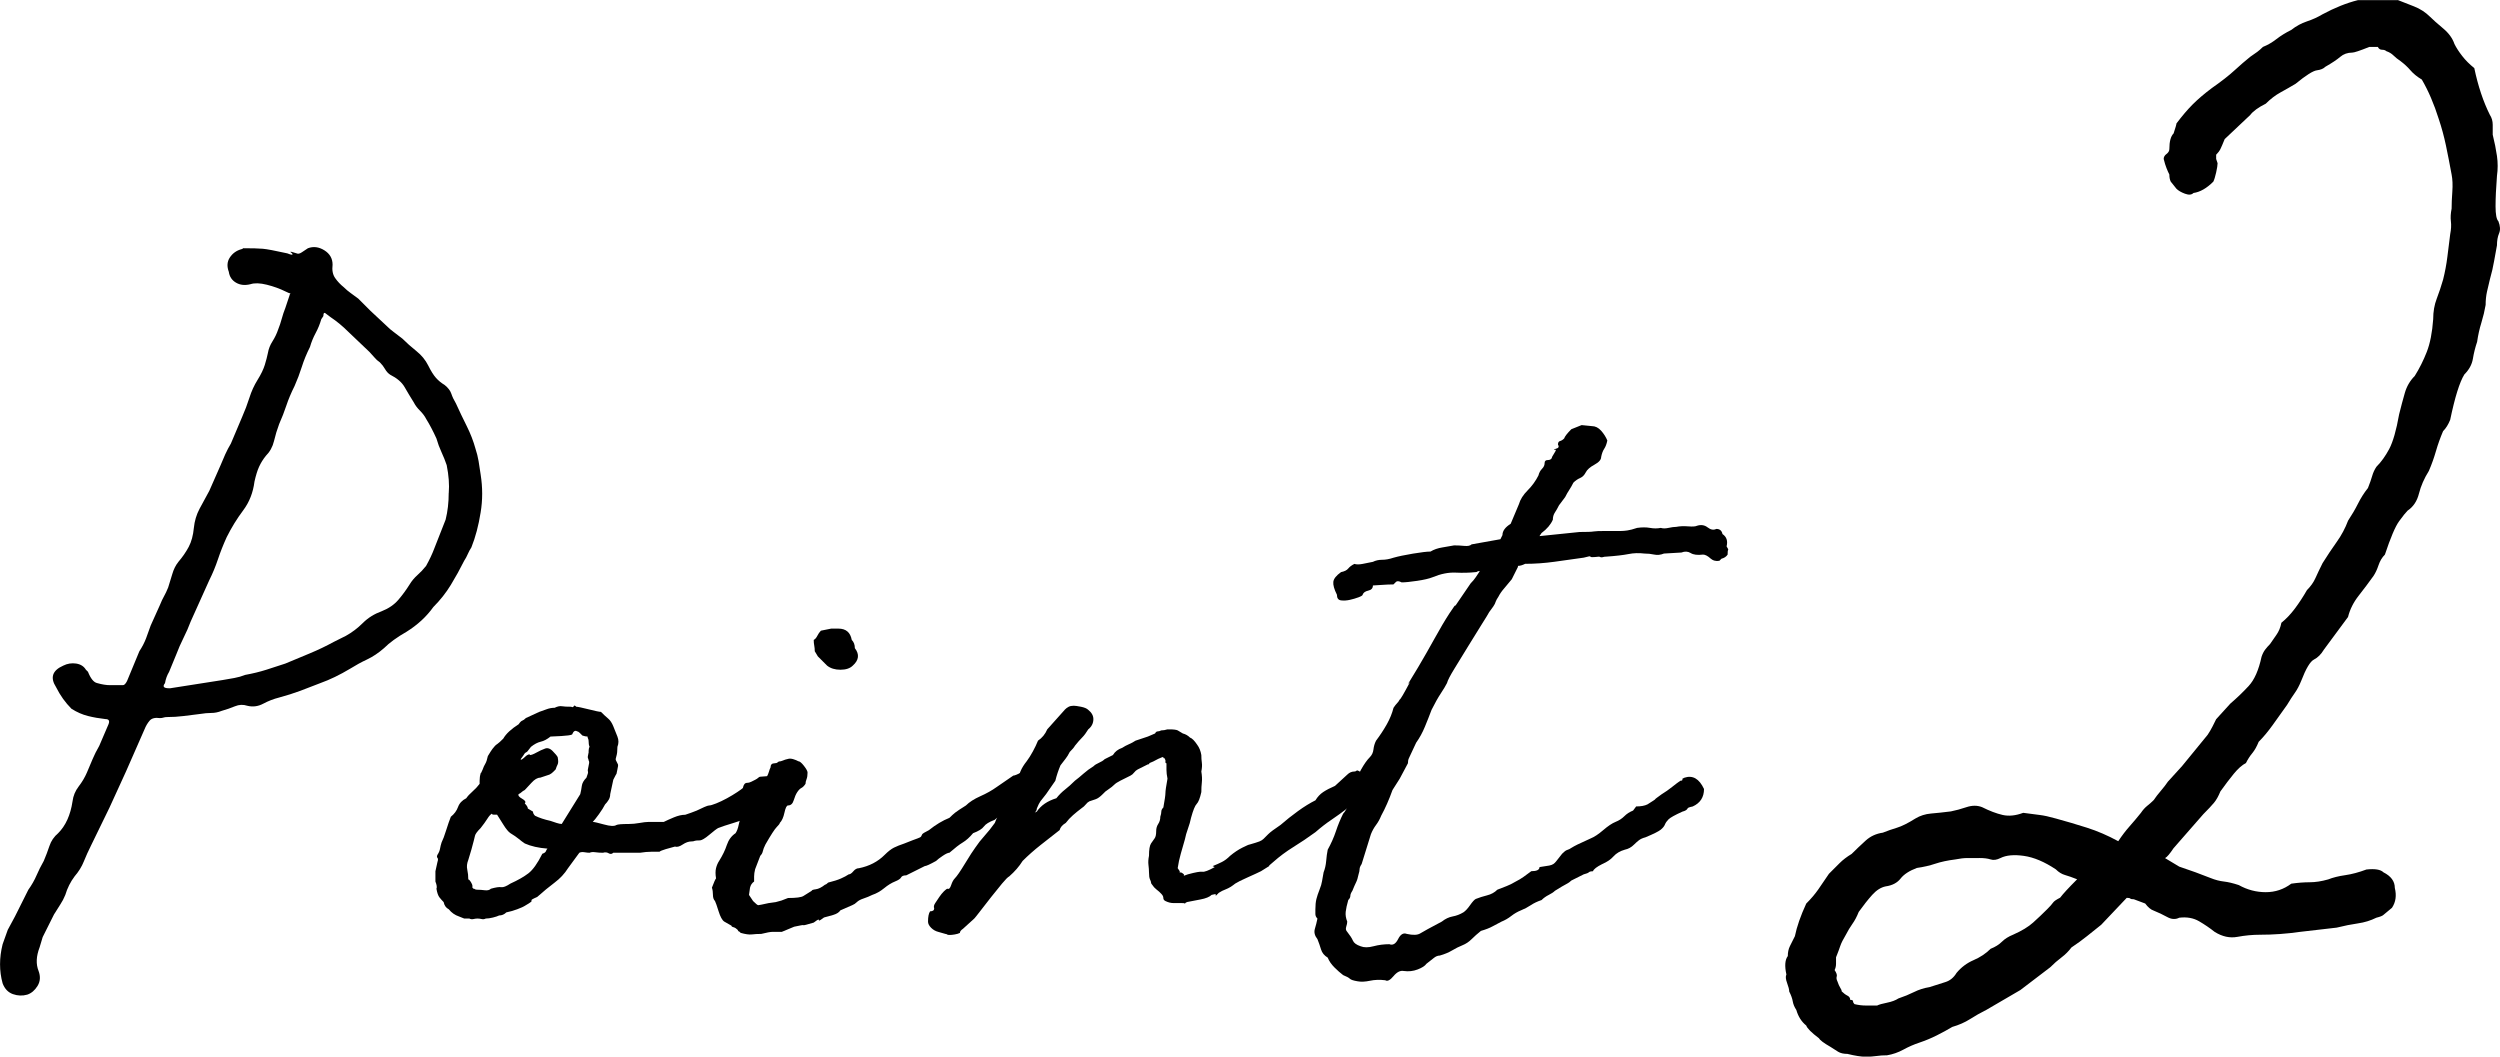 <?xml version="1.0" encoding="UTF-8"?><svg id="_レイヤー_2" xmlns="http://www.w3.org/2000/svg" viewBox="0 0 154.214 65.177"><defs><style>.cls-1{stroke-width:0px;}</style></defs><g id="back"><path class="cls-1" d="m14.998,15.312c.549,0,.952.011,1.205.032.254.021.761.117,1.522.285.211.085.317.106.317.063,0-.042-.022-.073-.063-.095-.042-.021-.063-.042-.063-.063,0-.021.127.011.38.095.084.043.19.022.317-.063.126-.084.253-.168.38-.253.338-.127.676-.084,1.015.127.338.212.507.507.507.888-.042.339.01.613.159.824.147.212.327.402.539.571.127.127.264.244.412.349.147.106.306.222.476.349l.761.761.951.888c.168.169.327.307.476.412.147.106.327.244.539.412.254.254.539.508.856.761.317.254.56.55.729.888.168.339.327.593.476.761.148.169.327.317.539.444.211.169.349.349.413.539.063.19.158.392.285.603.211.466.433.93.666,1.395.232.466.412.93.539,1.395.084.253.147.507.19.761.042.254.084.529.127.824.127.804.127,1.585,0,2.346-.127.804-.317,1.522-.571,2.156-.085.127-.158.265-.222.412-.063.148-.138.285-.222.412-.253.507-.529,1.005-.824,1.49-.296.487-.656.941-1.078,1.364-.212.296-.455.571-.729.824-.275.254-.582.487-.919.698-.593.339-1.058.677-1.396,1.015-.339.296-.688.529-1.046.698-.36.169-.708.36-1.046.571-.634.38-1.248.677-1.839.888-.423.169-.835.328-1.236.476-.402.149-.835.286-1.3.412-.339.085-.666.212-.983.381-.317.169-.645.212-.983.127-.254-.084-.507-.073-.761.032-.253.106-.529.201-.824.285-.212.085-.423.127-.634.127s-.444.021-.698.063c-.339.043-.677.085-1.015.127-.339.043-.677.063-1.015.063-.085,0-.159.011-.222.032-.063.022-.138.032-.222.032-.296-.042-.507.011-.634.159-.127.148-.233.328-.317.539l-1.142,2.6-1.015,2.22-1.142,2.346c-.169.339-.317.666-.444.983-.126.317-.317.624-.57.919-.254.339-.444.719-.571,1.142-.085.212-.19.412-.317.603-.127.19-.253.391-.38.602l-.698,1.395-.19.634c-.212.55-.233,1.037-.063,1.458.126.338.105.644-.063.92-.169.274-.381.454-.634.539-.296.084-.593.073-.888-.032-.296-.106-.507-.328-.634-.666-.211-.761-.211-1.564,0-2.41l.317-.888.444-.824.825-1.649c.211-.295.38-.592.507-.888.127-.295.274-.592.444-.888.127-.295.243-.603.349-.92.105-.317.286-.581.539-.793.465-.465.761-1.12.888-1.966.042-.338.168-.644.38-.92.211-.274.38-.56.507-.856.127-.295.243-.571.349-.825.105-.253.243-.528.413-.824l.571-1.332c.084-.211.021-.317-.19-.317-.38-.042-.74-.105-1.078-.19-.339-.084-.677-.232-1.015-.444-.38-.38-.698-.824-.951-1.332-.381-.592-.233-1.035.444-1.332.253-.127.517-.168.792-.127.275.043.476.169.603.381l.127.127c.168.423.359.656.571.698.295.085.56.127.792.127h.793c.084,0,.168-.084.254-.254l.761-1.839c.168-.254.306-.518.412-.793.105-.274.2-.539.286-.793l.571-1.268c.084-.211.168-.391.253-.539.084-.148.168-.327.254-.539.084-.254.168-.528.253-.824.084-.295.211-.549.381-.761.253-.295.464-.603.634-.92.168-.317.274-.708.317-1.173.042-.422.159-.814.349-1.173.19-.359.391-.729.603-1.11l.698-1.585c.084-.211.179-.433.285-.666.105-.232.222-.454.349-.666l.697-1.649c.168-.381.317-.771.444-1.173.126-.401.295-.771.507-1.11.211-.338.358-.644.444-.92.084-.275.147-.517.19-.729.042-.254.137-.497.286-.729.147-.232.264-.476.349-.729.084-.211.159-.433.222-.666.063-.232.137-.454.222-.666l.254-.761c0-.042.021-.084.063-.127-.042,0-.149-.042-.317-.127-.339-.168-.719-.306-1.141-.412-.423-.105-.761-.116-1.015-.032-.339.085-.634.053-.888-.095-.253-.148-.402-.37-.444-.666-.127-.338-.106-.634.063-.888.168-.254.401-.422.698-.508.042,0,.084-.021.126-.063Zm12.684,15.094c.042-.507,0-1.078-.127-1.712-.085-.254-.19-.517-.317-.793-.127-.275-.233-.56-.317-.856-.212-.465-.423-.866-.634-1.205-.085-.168-.212-.338-.38-.507-.169-.168-.296-.338-.38-.507-.212-.338-.402-.655-.571-.951-.169-.295-.466-.549-.888-.761-.127-.084-.233-.2-.317-.349-.085-.148-.19-.285-.317-.412-.127-.084-.244-.19-.349-.317-.106-.127-.201-.232-.285-.317l-1.332-1.269c-.339-.338-.697-.634-1.078-.888l-.253-.19c-.127-.127-.19-.084-.19.127l-.127.19c-.085.296-.201.582-.349.856-.148.275-.265.561-.349.856-.212.423-.381.835-.507,1.237-.127.402-.276.793-.444,1.173-.212.423-.38.824-.507,1.205-.126.38-.275.761-.444,1.142-.127.339-.233.688-.317,1.046-.085.359-.254.666-.507.919-.169.212-.307.434-.413.666-.106.233-.201.539-.285.919-.085.677-.317,1.269-.698,1.776-.38.507-.719,1.057-1.015,1.649-.212.466-.391.919-.539,1.363-.148.444-.328.878-.539,1.3l-1.142,2.537c-.126.339-.275.677-.444,1.015-.169.339-.317.677-.444,1.015l-.444,1.078c-.127.212-.212.444-.254.698-.169.212-.085.317.254.317h.063l3.234-.507c.253-.042.496-.084.729-.127.232-.042.454-.105.666-.19.465-.084.898-.19,1.3-.317.401-.127.792-.254,1.173-.381.508-.211,1.015-.422,1.522-.634.507-.211.993-.444,1.458-.698l.761-.381c.38-.211.729-.476,1.046-.793.317-.317.708-.56,1.173-.729.422-.168.761-.401,1.015-.698.253-.295.485-.613.697-.951.127-.211.286-.401.476-.571.19-.168.37-.358.539-.571.211-.381.381-.739.507-1.078l.698-1.776c.127-.507.19-1.057.19-1.649Z"/><path class="cls-1" d="m47.723,47.845l.444.571-.127.507-.19.317c-.042.085-.095.148-.159.19-.063.043-.138.106-.222.19,0,.127-.106.19-.317.19-.169,0-.317.106-.444.317-.169.085-.317.169-.444.254-.127.085-.233.127-.317.127-.042.043-.275.127-.697.254-.423.127-.74.233-.952.317-.085.043-.264.18-.539.412-.275.233-.476.349-.602.349-.17,0-.276.011-.317.032-.042.022-.106.032-.19.032-.169,0-.349.063-.539.19-.19.127-.349.17-.476.127-.169.043-.359.095-.571.159-.212.063-.339.117-.38.159h-.476c-.233,0-.476.022-.729.063h-1.649c-.085.085-.18.095-.285.031-.106-.063-.222-.073-.349-.031-.169,0-.328-.01-.476-.032-.148-.021-.264-.01-.349.032-.085,0-.19-.01-.317-.032-.127-.021-.233-.01-.317.032l-.697.951c-.212.339-.487.634-.825.888-.339.254-.698.55-1.078.888-.296.127-.412.201-.349.222.063.022-.054.117-.349.286-.126.085-.307.169-.539.253-.233.085-.455.149-.666.19-.127.127-.276.19-.444.19-.085.043-.212.085-.38.127-.169.043-.317.063-.444.063-.085.043-.169.054-.254.032-.085-.021-.169-.032-.253-.032-.085,0-.169.011-.254.032-.085.022-.169.011-.253-.032h-.317l-.317-.127c-.254-.084-.465-.232-.634-.444-.168-.084-.274-.232-.317-.444-.084-.084-.168-.179-.254-.285-.084-.105-.147-.285-.19-.539.042-.084.021-.232-.063-.444v-.634l.126-.571c.043-.127.043-.211,0-.254-.042-.042-.042-.105,0-.19.085-.127.138-.254.159-.381.022-.127.054-.254.095-.38.085-.168.18-.422.285-.761.106-.338.201-.612.286-.824.212-.168.36-.37.444-.603.084-.232.254-.412.507-.539.084-.127.211-.264.38-.412.168-.148.317-.306.444-.476v-.19c0-.168.021-.317.063-.444,0-.127,0-.148,0-.063,0,.085.042.022.126-.19.042-.127.095-.243.159-.349.063-.105.116-.264.159-.476.126-.211.222-.359.285-.444.063-.084.116-.148.159-.19.042-.042.095-.084.159-.127.063-.042.179-.147.349-.317.168-.295.485-.592.951-.888.084-.127.159-.2.222-.222.063-.021.137-.073.222-.159l.825-.38c.127-.042.274-.095.444-.159.168-.063.338-.095.507-.095.168-.084.317-.116.444-.095.127.022.317.031.571.031.084.043.137.032.159-.031.021-.063.073-.052.159.031.084,0,.338.054.761.159.422.106.676.159.761.159.168.169.317.307.444.412.127.106.232.265.317.476l.254.634c.084.212.084.423,0,.634,0,.253-.022.444-.063.571-.042.127-.054.212-.032.253.021.043.042.085.063.127.021.042.042.085.063.127.021.042.01.148-.032.317-.042.212-.063.307-.063.286,0-.021-.063.095-.19.349l-.19.888c0,.127-.032.244-.095.349-.063.106-.138.201-.222.285-.085.169-.212.371-.38.603-.169.233-.296.392-.38.476.084,0,.317.054.697.159.381.106.634.117.761.032.084-.042.338-.063.761-.063.211,0,.433-.021.666-.063.232-.042.413-.063.539-.063h.952c.168-.084.38-.179.634-.285.254-.105.486-.159.698-.159.254-.084.486-.168.698-.254.168-.084.327-.158.476-.222.147-.063.243-.095.285-.095.084,0,.232-.042.444-.127.211-.084.433-.19.666-.317.232-.127.444-.254.634-.381.19-.127.306-.211.349-.254.042-.211.126-.317.253-.317.084,0,.168-.021.254-.063.084-.042.168-.084.253-.127.084-.042.148-.084.19-.127.042-.042.084-.063.127-.063l.824-.063Zm-14.27,4.82c.127-.042.2-.095.222-.158.021-.063.053-.116.095-.159-.55-.042-1.015-.147-1.396-.317-.126-.084-.253-.179-.38-.286-.127-.105-.296-.222-.507-.349-.127-.084-.275-.264-.444-.539-.169-.274-.296-.476-.38-.603h-.19c-.085,0-.127-.021-.127-.063-.085.043-.18.149-.285.317-.106.169-.244.36-.412.571-.212.212-.328.371-.349.476-.021.106-.095.391-.222.856l-.19.634c-.085.212-.106.412-.063.603.042.19.063.391.063.602.042,0,.095.053.159.158.063.106.095.181.095.222v.127l.063.063c.042,0,.074.011.095.032.021.022.073.032.159.032.127,0,.274.011.444.032.168.022.295-.01.38-.095.295-.084.507-.116.634-.095.127.022.317-.053.571-.222.465-.211.834-.422,1.11-.634.274-.211.56-.612.856-1.205Zm2.854-6.215c0-.211.021-.338.063-.38-.042-.084-.063-.211-.063-.381,0-.042-.011-.084-.032-.127-.021-.042-.032-.084-.032-.127-.085,0-.19-.021-.317-.063-.042-.042-.095-.095-.159-.159-.063-.063-.117-.095-.159-.095-.126-.084-.232-.021-.317.19-.085.043-.307.074-.666.095-.359.022-.582.032-.666.032-.212.169-.413.275-.603.317-.19.043-.392.149-.603.317-.127.169-.201.264-.222.285-.021.022-.053.043-.095.063-.042.022-.074.054-.095.095-.022.042-.095.148-.222.317,0,.043.032.043.095,0,.063-.042.127-.095.19-.158.063-.063.127-.105.19-.127.063-.021.095-.01.095.032.084,0,.222-.053.412-.159.19-.105.349-.179.476-.222.168-.084.338-.042.507.127.168.169.274.296.317.381.042.212.042.36,0,.444-.043.085-.085.19-.127.317-.042.043-.095.095-.159.159s-.138.117-.222.158l-.571.19c-.169,0-.349.106-.539.317-.19.212-.328.359-.413.444-.085.042-.148.085-.19.127-.042.043-.106.085-.19.127-.042.085.032.181.222.286.19.106.243.201.158.285.127.127.19.233.19.317l.317.19c0,.085.042.17.126.254.254.127.571.233.952.317.126.043.253.085.38.127.127.042.232.063.317.063l1.142-1.839c.042-.168.073-.338.095-.507.021-.168.116-.338.285-.507.084-.211.116-.338.095-.38-.021-.042-.011-.148.032-.317.042-.168.053-.274.032-.317-.021-.042-.032-.073-.032-.095,0-.021-.011-.052-.032-.095-.021-.042-.011-.148.032-.317Z"/><path class="cls-1" d="m62.499,47.845c.084,0,.264-.073.539-.222.274-.148.517-.179.729-.095l.063.127c.084-.042.2-.01.349.095.147.106.179.222.095.349.084.085.105.149.063.19-.042.042-.085.127-.126.253,0,.085-.127.244-.381.476-.253.233-.466.307-.634.222-.085.085-.148.158-.19.222-.042.063-.085.095-.127.095-.423.254-.677.444-.761.571-.339.127-.592.276-.761.444-.339.127-.561.264-.666.412-.106.148-.328.285-.666.412-.212.254-.423.444-.634.571-.212.127-.486.339-.824.634-.085,0-.222.063-.412.19-.19.127-.328.233-.412.317-.381.212-.614.317-.698.317l-1.142.571c-.169,0-.275.042-.317.127-.043.085-.17.169-.381.254-.212.085-.434.222-.666.412-.232.19-.476.328-.729.412-.169.085-.349.158-.539.222-.19.063-.328.138-.412.222-.085.085-.181.149-.286.19-.106.042-.349.148-.729.317-.085.127-.232.222-.444.285-.212.063-.402.117-.571.158-.169.127-.265.19-.285.19-.022,0-.032-.01-.032-.032,0-.021-.011-.032-.032-.032-.022,0-.117.063-.286.19-.423.127-.634.18-.634.158,0-.021-.19.011-.571.095l-.761.317h-.571c-.127,0-.359.043-.698.127-.212,0-.402.011-.57.031-.169.022-.402-.01-.698-.095-.085-.084-.127-.116-.127-.095,0,.021-.022-.01-.063-.095-.085-.084-.169-.137-.253-.159-.085-.021-.127-.052-.127-.095l-.444-.253c-.127-.084-.243-.295-.349-.634-.105-.338-.179-.549-.222-.634-.084-.084-.127-.211-.127-.38,0-.168-.021-.317-.063-.444.127-.338.212-.528.254-.571-.042-.254-.042-.465,0-.634.042-.168.106-.317.19-.444.212-.338.371-.666.476-.983.106-.317.286-.56.539-.729.084-.127.148-.295.19-.507.042-.211.147-.549.317-1.015l.317-.634c.042-.042.095-.084.159-.127.063-.042.095-.105.095-.19.042-.211.168-.381.381-.507.211-.127.358-.275.444-.444.084-.168.137-.295.159-.38.021-.084.052-.168.095-.254,0-.168.084-.254.254-.254.084,0,.147-.021.19-.063.042-.042.105-.063.19-.063.211-.084.381-.137.507-.158.127-.021.317.031.571.158.084,0,.2.095.349.285.147.19.222.328.222.412,0,.169-.021.307-.063.412-.042.106-.063.201-.063.285-.085.127-.169.212-.253.254-.085.042-.169.127-.254.254-.085.127-.158.296-.222.508-.063.212-.181.317-.349.317-.085,0-.158.149-.222.444-.063.296-.159.507-.286.634,0,.042-.063.127-.19.254-.127.127-.36.487-.698,1.078-.085.17-.138.307-.159.412-.021.106-.074.201-.158.285l-.317.825c-.042.169-.063.317-.063.444v.317c-.126.085-.212.212-.253.381l-.063.444.253.38c.168.169.275.254.317.254.042,0,.253-.042.634-.127l.444-.063c.168-.042.285-.073.349-.095.063-.021.2-.073.412-.158.507,0,.825-.042.952-.127.126-.084.295-.19.507-.317,0-.042.084-.073.253-.095.168-.021.359-.116.571-.285.042,0,.105-.042.19-.127.338-.084.603-.168.792-.253.19-.084.349-.168.476-.254.084,0,.18-.063.286-.19.105-.127.222-.19.349-.19.634-.127,1.163-.401,1.585-.824.211-.211.401-.359.571-.444.168-.084.381-.168.634-.253.422-.168.698-.275.825-.317.126-.042.2-.084.222-.127.021-.042.042-.084.063-.127.021-.042.159-.127.412-.254.211-.168.422-.317.634-.444.211-.127.422-.232.634-.317.127-.127.243-.232.349-.317.105-.084.327-.232.666-.444.211-.211.507-.401.888-.571.381-.168.719-.359,1.015-.571l1.015-.698Zm-11.226-9.069h.444c.464,0,.739.233.824.698.127.127.19.296.19.507.295.38.253.74-.127,1.078-.169.169-.423.254-.761.254s-.613-.084-.824-.254l-.38-.38-.063-.063-.127-.127-.19-.317c0-.127-.011-.243-.032-.349-.021-.105-.032-.222-.032-.349.084-.042.159-.127.222-.254s.137-.232.222-.317l.634-.127Z"/><path class="cls-1" d="m65.67,43.787c.084-.084.168-.148.253-.19.084-.042.19-.063.317-.063.084,0,.231.022.444.063.211.043.358.106.444.19.211.169.317.36.317.571,0,.254-.106.466-.317.634-.127.212-.254.38-.38.507-.127.127-.276.296-.444.507-.042.085-.148.212-.317.38-.085.169-.169.307-.254.412-.085.106-.19.244-.317.412-.127.296-.233.613-.317.951l-.571.824c-.169.212-.286.36-.349.444-.063.085-.138.233-.222.444,0,.085-.042.169-.127.253l.127-.063c.253-.38.655-.655,1.205-.824.168-.211.349-.391.539-.539.19-.148.39-.327.602-.539.168-.127.349-.274.539-.444.19-.168.391-.317.603-.444.084-.084.2-.158.349-.222.147-.063.263-.137.349-.222l.507-.253c.127-.211.317-.359.571-.444.127-.084.264-.159.412-.222.148-.063.286-.137.413-.222l.761-.254.444-.19c.042-.084.095-.127.159-.127s.137-.021.222-.063c.126,0,.253-.021.38-.063h.127c.253,0,.422.022.507.063l.317.19c.168.043.317.127.444.254.127.042.274.19.444.444.127.169.211.38.254.634,0,.169.01.328.032.476.021.148.01.328-.032.539.042.254.053.476.032.666-.022.19-.032.391-.032.602-.085.381-.18.624-.285.729-.106.106-.222.392-.349.856-.042.212-.106.434-.19.666-.085.233-.149.455-.19.666-.085.296-.169.593-.254.888-.085.296-.148.593-.19.888l.126.19v.063c0,.043.021.043.063,0,.168.085.232.149.19.19-.042.042.042.022.254-.063.464-.127.761-.179.888-.158.127.022.38-.073.761-.285l-.126-.063c.211-.084.401-.168.571-.254.168-.084.338-.211.507-.381.253-.211.507-.38.761-.507.254-.127.401-.19.444-.19.295-.084.497-.148.603-.19.105-.042.19-.095.254-.159s.159-.158.285-.285c.127-.127.381-.317.761-.571.338-.295.698-.581,1.078-.856.38-.275.739-.496,1.078-.666.127-.211.285-.381.476-.508s.433-.254.729-.381l.761-.698c.127-.127.274-.19.444-.19.042,0,.074-.01.095-.032.021-.021.053-.032.095-.032.127.042.317.19.571.444.168.169.232.381.19.634-.043.085-.106.18-.19.285-.085.106-.169.222-.253.349l-.888.571c-.38.296-.729.55-1.046.761-.317.212-.645.466-.983.761-.466.339-.919.645-1.364.919-.444.276-.856.582-1.236.92-.212.17-.296.254-.254.254l-.507.317c-.169.085-.444.212-.824.381-.381.169-.634.296-.761.38-.212.169-.402.285-.571.349-.169.063-.317.138-.444.222l-.19.19v-.095c0-.021-.085-.01-.253.032-.127.127-.36.222-.698.285-.339.063-.613.117-.824.159-.169.085-.212.117-.127.095.084-.021.021-.032-.19-.032h-.507c-.169,0-.339-.042-.507-.127-.085-.042-.127-.105-.127-.19,0-.084-.042-.168-.126-.254l-.127-.127c-.042-.042-.106-.095-.19-.158-.085-.063-.169-.158-.253-.285-.043-.042-.063-.084-.063-.127,0-.042-.022-.105-.063-.19-.042-.084-.063-.232-.063-.444,0-.127-.011-.275-.032-.444-.022-.168-.011-.359.032-.571,0-.38.042-.634.127-.761.084-.127.158-.232.222-.317.063-.084.095-.232.095-.444,0-.168.042-.317.127-.444.084-.127.127-.274.127-.444.042-.127.063-.232.063-.317,0-.084.042-.168.126-.253.084-.465.127-.761.127-.888s.042-.422.127-.888c-.042-.211-.063-.39-.063-.539v-.412c-.042,0-.063-.021-.063-.063v-.127l-.063-.127h-.063v-.063h-.063c-.212.085-.349.149-.412.19-.063.043-.201.106-.412.19h.063c-.042,0-.063.022-.063.063h-.063l-.634.317c-.085.043-.158.106-.222.19-.063.085-.138.148-.222.19l-.634.317c-.169.085-.296.169-.38.254-.085.085-.19.169-.317.254-.127.085-.201.138-.222.159-.022.021-.074.074-.159.158-.169.17-.317.276-.444.317-.127.042-.253.085-.38.127-.085.043-.159.106-.222.19-.063.085-.159.169-.285.254-.169.127-.339.264-.507.412-.169.148-.317.307-.444.476-.212.127-.339.275-.38.444-.38.296-.772.603-1.173.92-.402.317-.772.645-1.11.983-.212.339-.486.656-.824.951-.085.042-.233.19-.444.444-.212.254-.434.529-.666.824-.233.296-.455.582-.666.856-.211.275-.338.434-.38.476l-.698.634c-.127.085-.19.169-.19.254-.084.043-.19.074-.317.095-.127.022-.232.032-.317.032-.084,0-.137-.01-.159-.032-.021-.021-.053-.031-.095-.031-.127-.042-.274-.084-.444-.127-.168-.042-.317-.127-.444-.254s-.19-.254-.19-.38c0-.295.042-.507.127-.634.169,0,.254-.063.254-.19-.042-.084-.021-.19.063-.317.085-.127.169-.254.254-.381.085-.127.18-.243.285-.349.106-.105.181-.158.222-.158.085.043.159-.032.222-.222.063-.19.138-.327.222-.412.127-.127.339-.433.634-.92.296-.486.507-.814.634-.983.169-.253.359-.496.571-.729.211-.232.422-.496.634-.793.084-.211.168-.422.253-.634.084-.211.211-.444.38-.698.211-.084.338-.232.381-.444.253-.338.401-.612.444-.824,0-.381.168-.782.507-1.205.127-.168.253-.37.38-.603.127-.232.232-.454.317-.666.253-.168.444-.401.571-.698l1.078-1.205Z"/><path class="cls-1" d="m105.496,34.432c-.169-.147-.317-.222-.444-.222-.339.042-.593.011-.761-.095-.169-.105-.36-.116-.571-.032l-1.078.063c-.212.085-.412.106-.603.063-.19-.042-.391-.063-.603-.063-.339-.042-.666-.032-.983.032-.317.063-.772.117-1.363.158-.085,0-.159.011-.222.032-.063.022-.138.011-.222-.032-.381.043-.561.043-.539,0,.021-.042-.117-.021-.413.063-.592.085-1.195.17-1.807.254-.614.085-1.216.127-1.808.127-.169.085-.317.127-.444.127v.063l-.38.761c-.17.212-.328.402-.476.571-.148.169-.264.339-.349.507-.085.127-.138.222-.159.285-.021.063-.042.117-.063.159-.021.042-.053.095-.095.159-.043.063-.127.18-.254.349-.042.085-.19.328-.444.729-.254.402-.529.846-.825,1.332-.296.487-.582.951-.856,1.396-.275.444-.434.751-.476.919-.085.169-.212.38-.38.634-.169.254-.36.593-.571,1.015-.127.339-.265.688-.413,1.046-.148.36-.328.688-.539.983l-.444.951c-.042.085-.063.19-.063.317l-.507.951-.444.698c-.212.593-.444,1.121-.698,1.585-.085.212-.19.402-.317.571-.127.169-.233.36-.317.571l-.571,1.839c-.085.127-.127.233-.127.317,0,.085-.022.19-.063.317-.042.212-.095.381-.159.507-.063.127-.138.296-.222.507-.085.127-.127.233-.127.317,0,.085-.042.169-.127.253-.085.296-.138.539-.159.729-.021.19.01.391.095.603,0,.085-.021.19-.063.317-.042.127-.021.233.063.317.168.212.286.391.349.539.063.148.222.264.476.349.211.085.476.085.792,0,.317-.084.644-.127.983-.127.211.085.391-.021.539-.317.148-.295.327-.401.539-.317.381.085.655.074.825-.032.168-.105.612-.349,1.332-.729.211-.168.433-.274.666-.317.232-.042.454-.127.666-.254.127-.084.264-.232.412-.444.148-.211.264-.338.349-.381.211-.084.444-.158.697-.222.254-.063.465-.179.634-.349.211-.084.401-.158.571-.222.168-.063.359-.159.571-.285.168-.084.327-.179.476-.285.148-.105.306-.222.476-.349.338,0,.507-.084.507-.254.295-.042.497-.073.603-.095.105-.021.19-.052.254-.095.063-.042.127-.105.19-.19.063-.084.18-.232.349-.444.127-.127.222-.2.285-.222.063-.021.116-.042.159-.063.042-.021.095-.052.159-.095.063-.042.179-.105.349-.19l.824-.381c.211-.084.465-.253.761-.507.295-.253.549-.422.761-.507.211-.084.39-.2.539-.349.147-.148.327-.264.539-.349l.19-.254c.295,0,.528-.042.698-.127.338-.211.497-.317.476-.317-.022,0,.116-.105.412-.317.211-.127.422-.274.634-.444.211-.168.38-.295.507-.38.084,0,.127-.021.127-.063v-.063l.127-.063c.507-.168.909.063,1.205.698,0,.507-.233.867-.698,1.078-.212.042-.317.085-.317.127-.042.085-.148.148-.317.19-.466.212-.751.371-.856.476-.106.106-.181.212-.222.317-.042.106-.127.212-.254.317-.126.106-.444.265-.951.476-.169.043-.307.106-.412.19-.106.085-.201.169-.285.254-.169.17-.36.276-.571.317-.296.085-.529.222-.698.412-.169.19-.402.349-.698.476-.339.17-.529.317-.571.444-.127,0-.212.022-.253.063-.043.043-.149.085-.317.127l-.761.381c-.085.085-.19.158-.317.222-.126.063-.359.201-.697.412-.085.085-.212.169-.381.254-.169.085-.317.19-.444.317-.253.085-.476.19-.666.317-.19.127-.391.233-.603.317-.212.085-.412.201-.602.349-.19.149-.392.264-.603.349-.169.085-.349.18-.539.285-.19.106-.434.201-.729.286-.212.169-.402.339-.571.507-.169.169-.36.296-.571.38-.212.085-.423.19-.634.317-.212.127-.466.233-.761.317-.127,0-.254.053-.381.159-.126.106-.275.222-.444.349-.085.127-.265.243-.539.349-.275.105-.561.137-.856.095-.212-.042-.423.063-.634.317-.212.254-.38.338-.507.254-.339-.042-.656-.032-.951.032-.296.063-.55.073-.761.032-.253-.042-.412-.095-.476-.159-.063-.063-.201-.138-.412-.222-.169-.127-.349-.286-.539-.476-.19-.19-.328-.39-.412-.602-.212-.127-.349-.295-.413-.507-.063-.211-.137-.422-.222-.634-.168-.211-.222-.422-.159-.634.063-.211.117-.422.159-.634-.084-.084-.127-.179-.127-.285v-.286c0-.253.022-.465.063-.634.042-.168.106-.359.19-.571.085-.211.138-.39.159-.539.022-.148.054-.327.095-.539.084-.211.137-.444.159-.698.021-.254.052-.486.095-.698.211-.38.38-.761.507-1.142.126-.38.274-.739.444-1.078.127-.127.253-.359.38-.698l.254-.444c.126-.718.285-1.247.476-1.585.19-.338.37-.592.539-.761.126-.127.2-.285.222-.476.021-.19.073-.37.159-.539.254-.338.476-.676.666-1.015.19-.338.327-.676.412-1.015.084-.127.159-.222.222-.285.063-.063.116-.137.158-.222.042,0,.254-.359.634-1.078l-.127.127c.084-.127.295-.476.634-1.046.338-.571.676-1.163,1.015-1.776.338-.612.644-1.131.92-1.554.274-.422.39-.571.349-.444l.951-1.395c.127-.127.232-.254.317-.381.084-.127.168-.254.253-.38-.085,0-.138.011-.159.032-.021.022-.053.032-.095.032-.381.042-.793.053-1.237.032-.444-.021-.919.074-1.427.285-.212.085-.529.159-.952.222-.423.063-.74.095-.951.095-.169-.084-.285-.095-.349-.032-.063.063-.117.117-.159.158-.212,0-.466.011-.761.032-.296.022-.465.032-.507.032,0,.169-.095.275-.285.317-.19.043-.307.127-.349.254,0,.043-.085.095-.254.159-.169.063-.349.117-.539.158-.19.043-.371.053-.539.032-.169-.021-.254-.137-.254-.349-.169-.338-.244-.603-.222-.793.021-.19.179-.39.476-.602.211-.042.359-.116.444-.222.084-.105.211-.2.38-.285.127.042.295.042.508,0,.211-.042.422-.084.634-.127.168-.084.359-.127.571-.127s.444-.042.698-.127c.295-.084.698-.168,1.205-.253.507-.084.866-.127,1.078-.127.211-.127.454-.211.729-.254.275-.042.518-.084.729-.127.211,0,.422.011.634.032.211.021.359-.01.444-.095l1.776-.317.127-.254c0-.254.168-.486.507-.698l.507-1.205c.084-.295.264-.581.539-.856s.496-.581.666-.919c.042-.168.116-.306.222-.412.105-.105.159-.222.159-.349s.063-.19.19-.19.211-.042.254-.127c0-.042.042-.127.127-.254.084-.127.126-.211.126-.253-.169,0-.169-.021,0-.063.168-.042.211-.127.127-.254,0-.127.042-.2.127-.222.084-.021.168-.073.254-.159.042-.127.19-.317.444-.571l.634-.254.634.063c.211,0,.401.095.571.285.168.19.295.391.381.603-.043.212-.106.38-.19.507-.085.127-.148.296-.19.507,0,.169-.138.328-.412.476-.275.149-.455.307-.539.476-.085.169-.201.285-.349.349-.149.063-.286.158-.413.285-.085.169-.169.317-.253.444-.085.127-.169.275-.254.444l-.38.507c-.085.17-.169.317-.253.444-.085.127-.127.276-.127.444-.127.296-.36.571-.698.824l-.127.19,2.474-.254c.465,0,.75-.01.856-.032.105-.021.37-.031.793-.031h.919c.105,0,.232-.01.38-.032.148-.021.349-.073.603-.158.295-.042.56-.042.793,0,.232.042.454.042.666,0,.127.042.286.042.476,0,.19-.042.349-.063.476-.063.211-.042.454-.053.729-.032.275.022.454.011.539-.032.254-.084.476-.052.666.095.19.148.37.18.539.095.211,0,.338.106.38.317.254.169.338.423.254.761.084.127.116.201.095.222-.022.022-.032.117-.032.286-.085.127-.212.212-.38.253l-.127.127c-.212.042-.402-.01-.571-.159Z"/><path class="cls-1" d="m147.903,0c.292.118.626.249,1.006.394.378.146.713.365,1.006.656.175.175.438.409.788.7.35.292.583.613.7.962.116.234.276.481.481.744.204.263.451.511.744.744.232,1.109.554,2.071.962,2.887.116.175.175.38.175.612v.612c.116.468.204.905.262,1.312.058.409.058.817,0,1.225-.059.759-.087,1.386-.087,1.881s.058.802.175.919c.116.292.131.54.043.744-.087.205-.131.452-.131.744-.059.292-.117.612-.175.962-.059.35-.146.73-.262,1.137-.059.234-.118.481-.175.744-.059.262-.087.54-.087.831-.059.35-.146.715-.262,1.094-.118.38-.205.774-.263,1.181-.118.35-.205.7-.262,1.05-.059.35-.234.671-.525.962-.292.468-.583,1.4-.875,2.8-.118.292-.263.525-.438.7-.175.409-.321.817-.438,1.225-.118.409-.262.818-.438,1.225-.292.468-.496.934-.612,1.4-.118.467-.35.817-.7,1.05-.118.117-.292.336-.525.656-.234.321-.525,1.006-.875,2.056-.175.175-.306.394-.394.656-.088.262-.19.481-.306.656-.293.409-.599.818-.919,1.225-.321.409-.54.846-.656,1.312l-1.487,2.012c-.175.293-.38.496-.613.613-.233.117-.496.555-.787,1.312-.118.293-.249.54-.394.744-.146.205-.307.453-.481.744-.292.409-.583.817-.875,1.225-.292.409-.583.759-.875,1.05-.118.292-.249.525-.394.7-.146.175-.277.38-.394.612-.234.118-.481.336-.744.656-.262.321-.54.686-.831,1.094-.118.292-.249.525-.394.7-.146.175-.365.409-.656.7l-1.837,2.1c-.233.35-.409.555-.525.613l.875.525c.35.117.685.234,1.006.35.32.117.626.234.918.35.291.118.568.19.831.219.262.03.569.103.918.219.525.292,1.079.438,1.663.438s1.107-.175,1.575-.525c.407-.058.787-.087,1.137-.087s.729-.058,1.137-.175c.291-.116.641-.204,1.05-.262.407-.058.845-.175,1.312-.35.525-.057.875,0,1.05.175.466.234.7.555.7.962.116.468.058.875-.175,1.225l-.525.437c-.059.059-.205.117-.438.175-.35.175-.73.292-1.137.35-.409.059-.846.146-1.312.262l-2.274.263c-.409.059-.818.102-1.225.131-.409.03-.817.044-1.225.044-.468,0-.934.044-1.4.131-.467.087-.934-.014-1.4-.306-.292-.232-.612-.451-.962-.656-.35-.204-.758-.276-1.225-.219-.234.118-.481.103-.744-.044-.262-.145-.54-.276-.831-.394-.175-.057-.35-.204-.525-.438l-.7-.262c-.118,0-.19-.014-.219-.044-.03-.029-.103-.044-.219-.044l-1.575,1.662c-.292.234-.584.467-.875.7-.292.234-.612.468-.962.7-.175.234-.38.438-.612.613-.234.175-.468.38-.7.612l-1.837,1.4-2.1,1.225c-.35.175-.687.364-1.006.569-.321.204-.686.363-1.093.481-.292.175-.613.35-.962.525s-.7.32-1.05.438c-.35.116-.687.262-1.006.438-.321.175-.656.291-1.006.35-.234,0-.453.014-.656.044-.205.029-.424.044-.656.044-.291,0-.67-.059-1.137-.175-.232,0-.422-.043-.569-.131-.145-.087-.306-.19-.481-.306-.407-.234-.641-.409-.7-.525-.466-.35-.729-.613-.788-.787-.291-.234-.495-.555-.612-.962-.116-.175-.189-.35-.219-.525-.029-.175-.101-.38-.219-.612,0-.118-.044-.292-.131-.525-.087-.234-.101-.409-.043-.525-.116-.525-.088-.904.087-1.137,0-.232.043-.437.131-.613.087-.175.19-.378.306-.612.117-.582.35-1.253.7-2.012.292-.291.54-.582.744-.875.205-.291.424-.613.656-.962.233-.232.452-.451.656-.656.205-.204.452-.394.743-.569.293-.291.584-.569.875-.831s.641-.422,1.05-.481c.292-.116.583-.219.875-.306.291-.088.67-.276,1.137-.569.291-.175.612-.276.962-.306.35-.029.757-.073,1.225-.131.292-.057.613-.145.962-.262.35-.116.67-.116.962,0,.466.234.889.394,1.269.481.379.087.801.044,1.269-.131.407.059.744.103,1.006.131.262.03.597.103,1.006.219.641.175,1.282.365,1.925.569.641.205,1.282.481,1.925.831.232-.35.466-.656.7-.919.232-.262.466-.539.7-.831.116-.175.248-.32.394-.437.145-.116.276-.232.394-.35.116-.175.262-.364.438-.569.175-.204.32-.394.438-.569l.875-.962,1.575-1.925c.116-.175.219-.35.307-.525.087-.175.16-.32.218-.438l.875-.962c.407-.35.788-.713,1.137-1.094.35-.379.613-.976.788-1.793.058-.175.131-.32.219-.438.087-.116.188-.232.306-.35.116-.175.248-.364.394-.569.145-.204.248-.451.306-.744.292-.232.569-.525.832-.875.262-.35.51-.729.743-1.137.232-.232.408-.481.525-.743.116-.262.263-.569.438-.919.292-.466.583-.904.875-1.312.291-.407.525-.845.7-1.312.232-.35.438-.7.613-1.05.175-.35.378-.67.612-.962.116-.291.204-.539.262-.744.058-.204.145-.394.263-.569.291-.291.554-.656.787-1.094.232-.438.438-1.151.613-2.144.116-.466.232-.904.35-1.312.116-.407.32-.757.612-1.05.292-.466.539-.962.744-1.487.204-.525.335-1.195.394-2.012,0-.466.072-.888.219-1.269.145-.379.276-.772.394-1.181.116-.466.204-.932.262-1.4.058-.466.116-.932.175-1.4.057-.291.072-.553.043-.787-.03-.232-.015-.495.044-.788,0-.291.014-.641.044-1.05.028-.407.014-.757-.044-1.05-.118-.641-.234-1.238-.35-1.793-.117-.554-.262-1.094-.438-1.618-.292-.932-.642-1.75-1.05-2.449-.292-.175-.525-.364-.7-.569-.175-.204-.38-.394-.612-.569-.175-.116-.321-.232-.438-.35-.118-.116-.263-.204-.438-.263-.059-.057-.146-.087-.262-.087-.118,0-.205-.057-.263-.175h-.525c-.583.234-.934.35-1.05.35-.292,0-.54.087-.744.262-.205.175-.511.38-.918.612-.118.118-.292.19-.525.219-.234.03-.671.306-1.312.831-.292.175-.599.35-.918.525-.321.175-.627.409-.918.7-.468.234-.788.468-.962.7l-1.575,1.487c-.118.292-.205.496-.263.612-.059.118-.146.234-.263.35v.262l.088.263c0,.117-.03.306-.088.568-.059.263-.117.453-.175.569-.409.409-.817.643-1.225.7-.118.118-.292.131-.525.044-.234-.087-.409-.189-.525-.306l-.35-.438c-.059-.116-.087-.262-.087-.438-.059-.116-.118-.247-.175-.394-.059-.145-.118-.335-.175-.569,0-.116.058-.219.175-.306.116-.087.175-.188.175-.306,0-.466.087-.787.262-.962.116-.35.175-.554.175-.612.35-.466.685-.86,1.006-1.181s.714-.656,1.181-1.006c.583-.407,1.05-.772,1.4-1.094.35-.32.67-.597.962-.831.175-.116.32-.219.437-.306.116-.087.232-.189.35-.306.291-.116.569-.276.831-.481.263-.204.569-.394.919-.568.291-.232.612-.408.962-.525.35-.116.67-.262.962-.437.757-.407,1.487-.7,2.188-.875h2.449Zm-25.808,52.929h-.744c-.205,0-.453.03-.744.087-.467.059-.875.146-1.225.262-.35.117-.73.205-1.138.262-.467.175-.802.394-1.006.656-.205.262-.511.424-.918.481-.293.059-.569.234-.832.525-.262.292-.539.643-.831,1.05-.116.292-.247.54-.394.744-.145.205-.276.424-.394.656-.175.292-.292.525-.35.7-.057.175-.145.409-.262.7v.394c0,.145-.029.276-.088.394.118.175.162.306.131.394-.029.088-.014.189.044.306.059.175.118.306.175.394.059.087.087.16.087.219.118.116.234.204.35.262.118.058.175.145.175.263.118,0,.175.029.175.087,0,.057.03.116.087.175.234.057.467.087.7.087h.7c.116-.059.32-.117.612-.175.291-.059.525-.146.7-.262.35-.118.67-.249.962-.394.291-.146.612-.249.962-.306.35-.117.67-.219.962-.306.291-.087.525-.277.7-.569.291-.35.641-.612,1.05-.787.407-.175.757-.407,1.05-.7.292-.116.525-.263.7-.438.175-.175.407-.32.7-.438.525-.232.932-.481,1.225-.744.292-.262.583-.539.875-.831.175-.175.291-.306.35-.394.057-.087.204-.189.438-.306.175-.232.525-.613,1.05-1.137-.292-.116-.54-.204-.744-.262-.205-.058-.394-.175-.569-.35-.7-.466-1.356-.744-1.968-.831s-1.094-.044-1.444.131c-.233.117-.437.146-.612.087-.175-.058-.409-.087-.7-.087Z"/></g></svg>